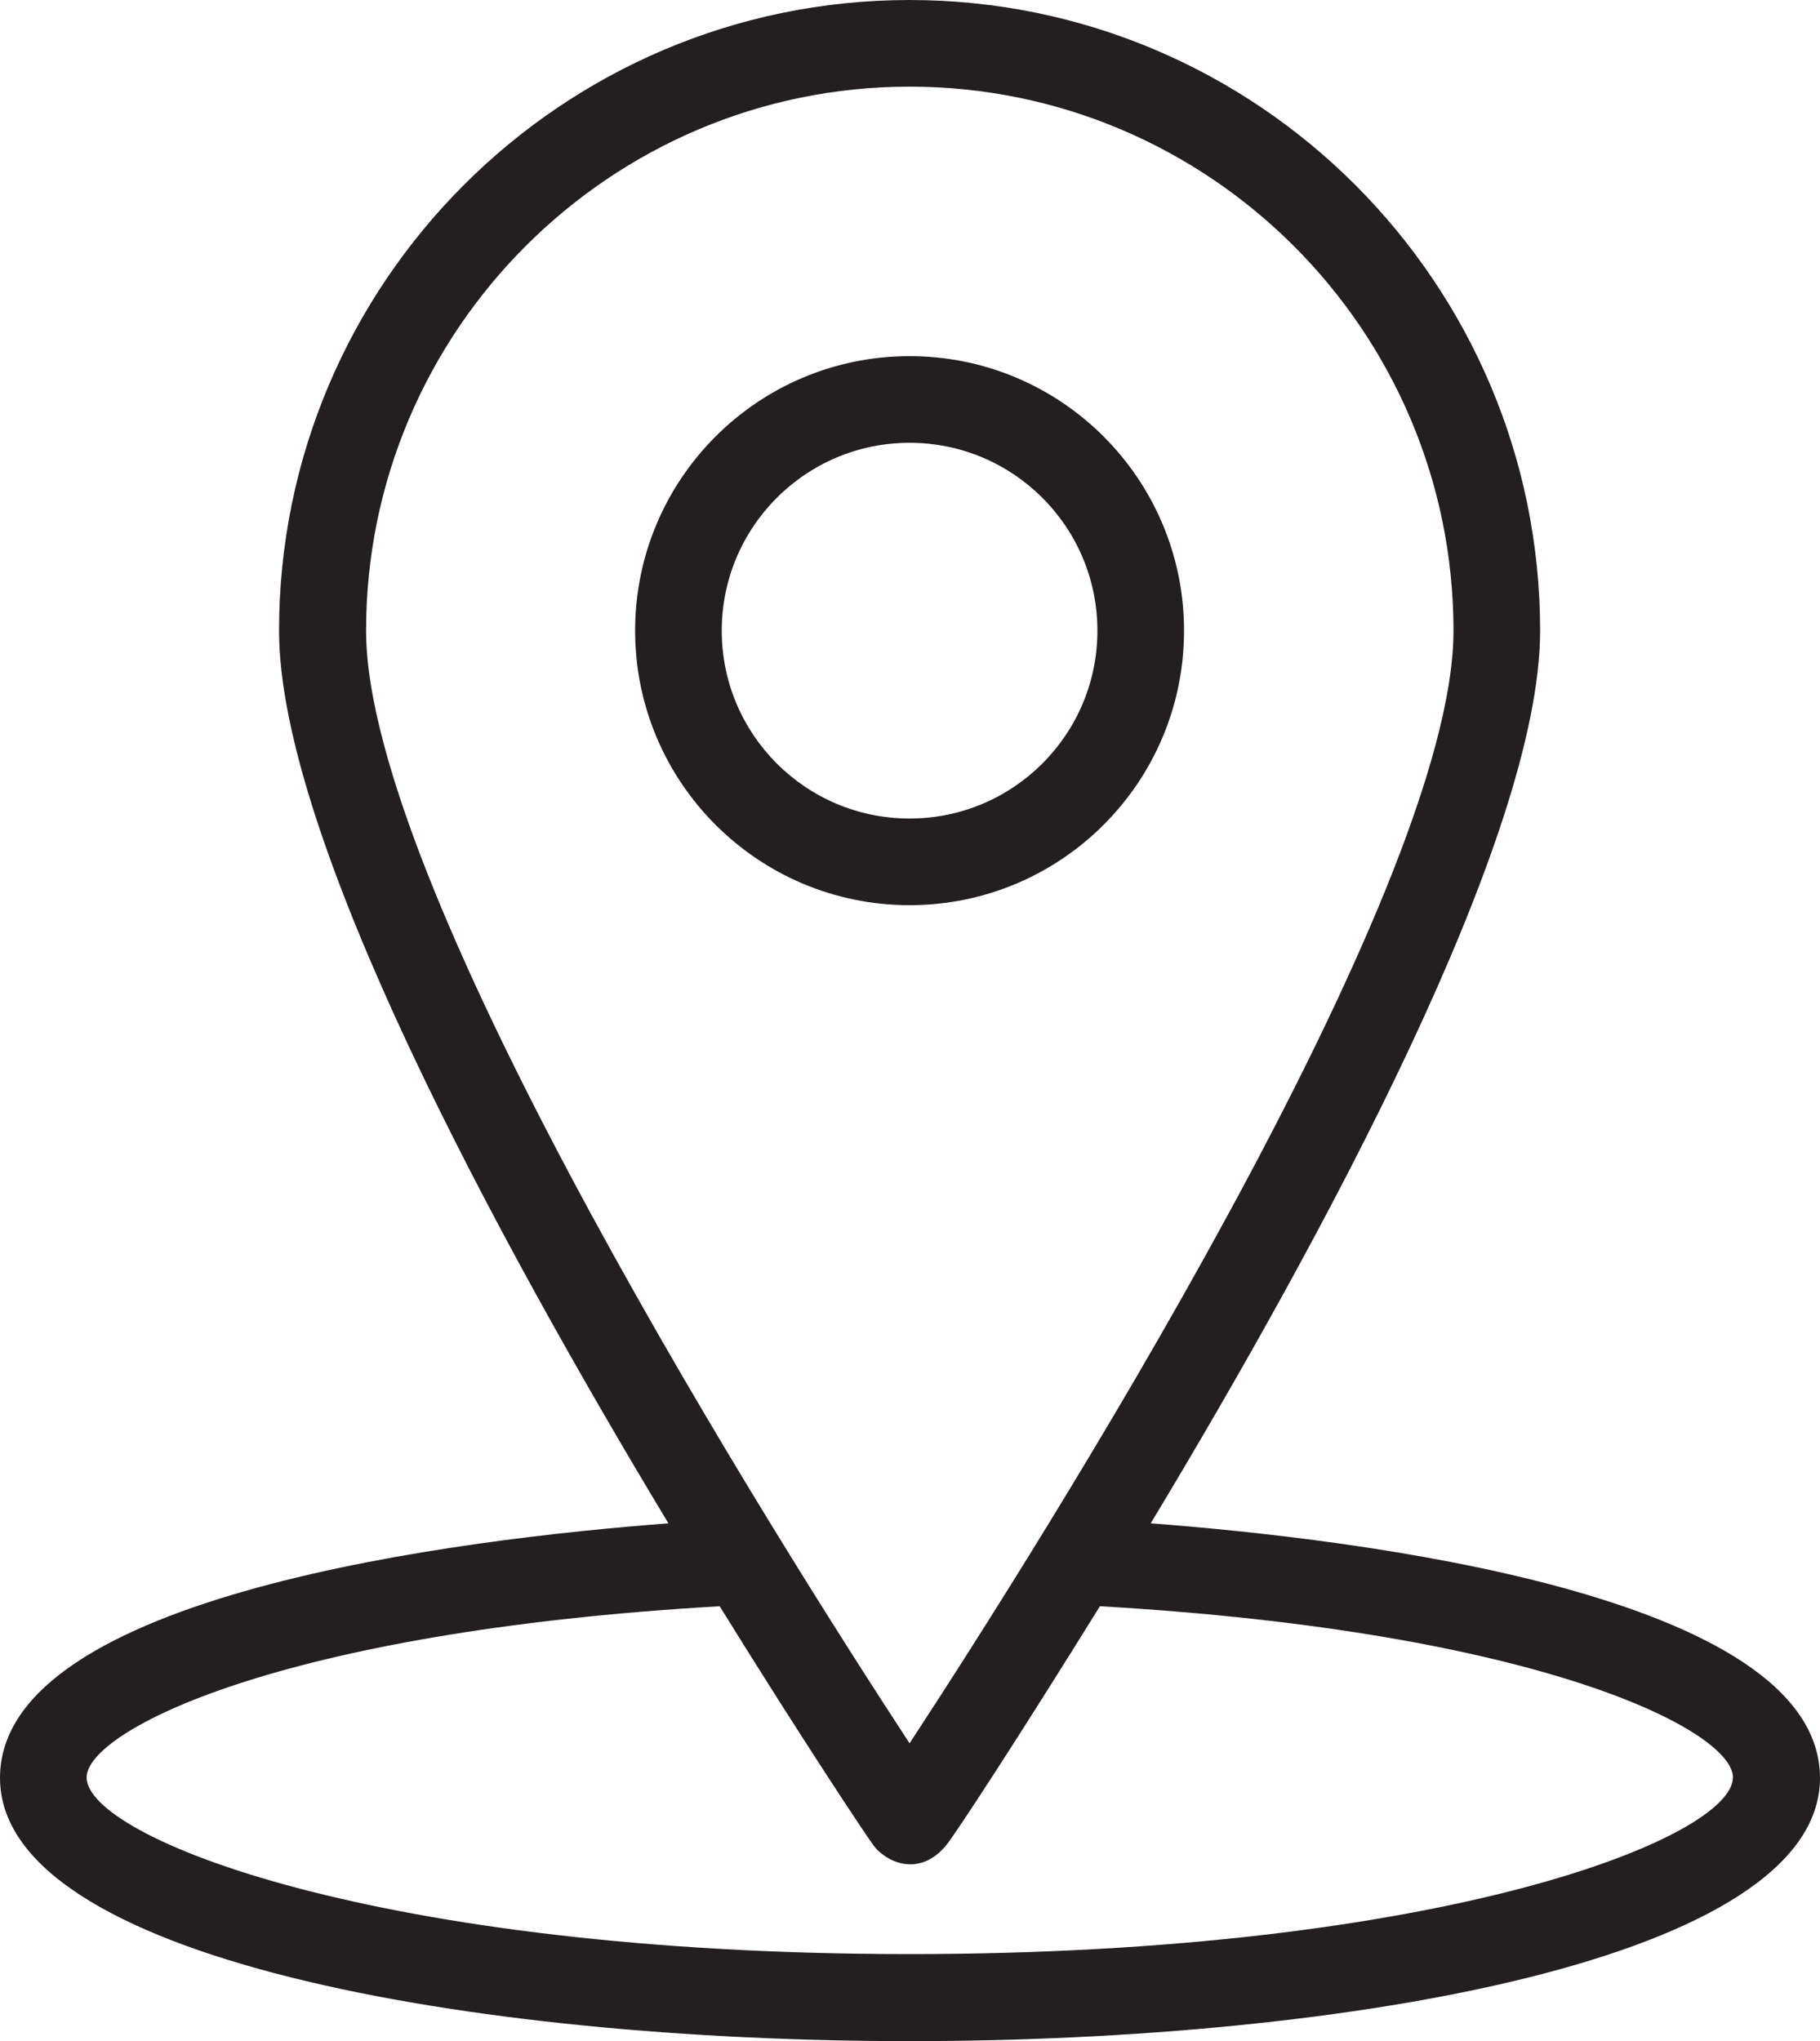 <?xml version="1.0" encoding="iso-8859-1"?>
<!DOCTYPE svg PUBLIC "-//W3C//DTD SVG 1.1//EN" "http://www.w3.org/Graphics/SVG/1.1/DTD/svg11.dtd">
<svg version="1.1" id="Vrstva_1" xmlns="http://www.w3.org/2000/svg" xmlns:xlink="http://www.w3.org/1999/xlink" x="0px" y="0px"
	 width="349.602px" height="392px" viewBox="0 0 349.602 392" style="enable-background:new 0 0 349.602 392;" xml:space="preserve"
	>
<g>
	<path style="fill:#231F20;" d="M221.039,292.559c33.039-54.797,74.801-131.84,74.801-171.438C295.84,54.32,241.52,0,174.719,0
		C107.922,0,53.602,54.32,53.602,121.121c0,39.598,41.757,116.641,74.796,171.438C89.199,295.52,0,306.16,0,341.441
		C0,376.16,90.559,392,174.801,392c84.16,0,174.801-15.84,174.801-50.559C349.52,306.16,260.238,295.52,221.039,292.559
		L221.039,292.559z M70.32,121.121c0-57.601,46.879-104.48,104.399-104.48c57.601,0,104.48,46.879,104.48,104.48
		c0,50.32-80.16,176.559-104.48,213.68C150.398,297.68,70.32,171.441,70.32,121.121L70.32,121.121z M174.719,375.281
		c-102.321,0-158.078-22.402-158.078-33.922c0-8.879,36.8-28,121.597-32.879c15.922,25.68,28,43.84,29.602,46
		c2.16,2.879,8.48,6.321,13.84,0c1.679-2,13.679-20.32,29.601-46c84.797,4.879,121.598,23.918,121.598,32.879
		C332.801,352.961,277.039,375.281,174.719,375.281L174.719,375.281z M174.719,375.281"/>
	<path style="fill:#231F20;" d="M227.441,121.121c0-29.121-23.601-52.723-52.722-52.723C145.602,68.398,122,92,122,121.121
		c0,29.117,23.602,52.719,52.719,52.719C203.84,173.84,227.441,150.238,227.441,121.121L227.441,121.121z M138.641,121.121
		c0-19.922,16.16-36.082,36.078-36.082c19.922,0,36.082,16.16,36.082,36.082c0,19.918-16.16,36.078-36.082,36.078
		C154.801,157.199,138.641,141.039,138.641,121.121L138.641,121.121z M138.641,121.121"/>
</g>
</svg>
